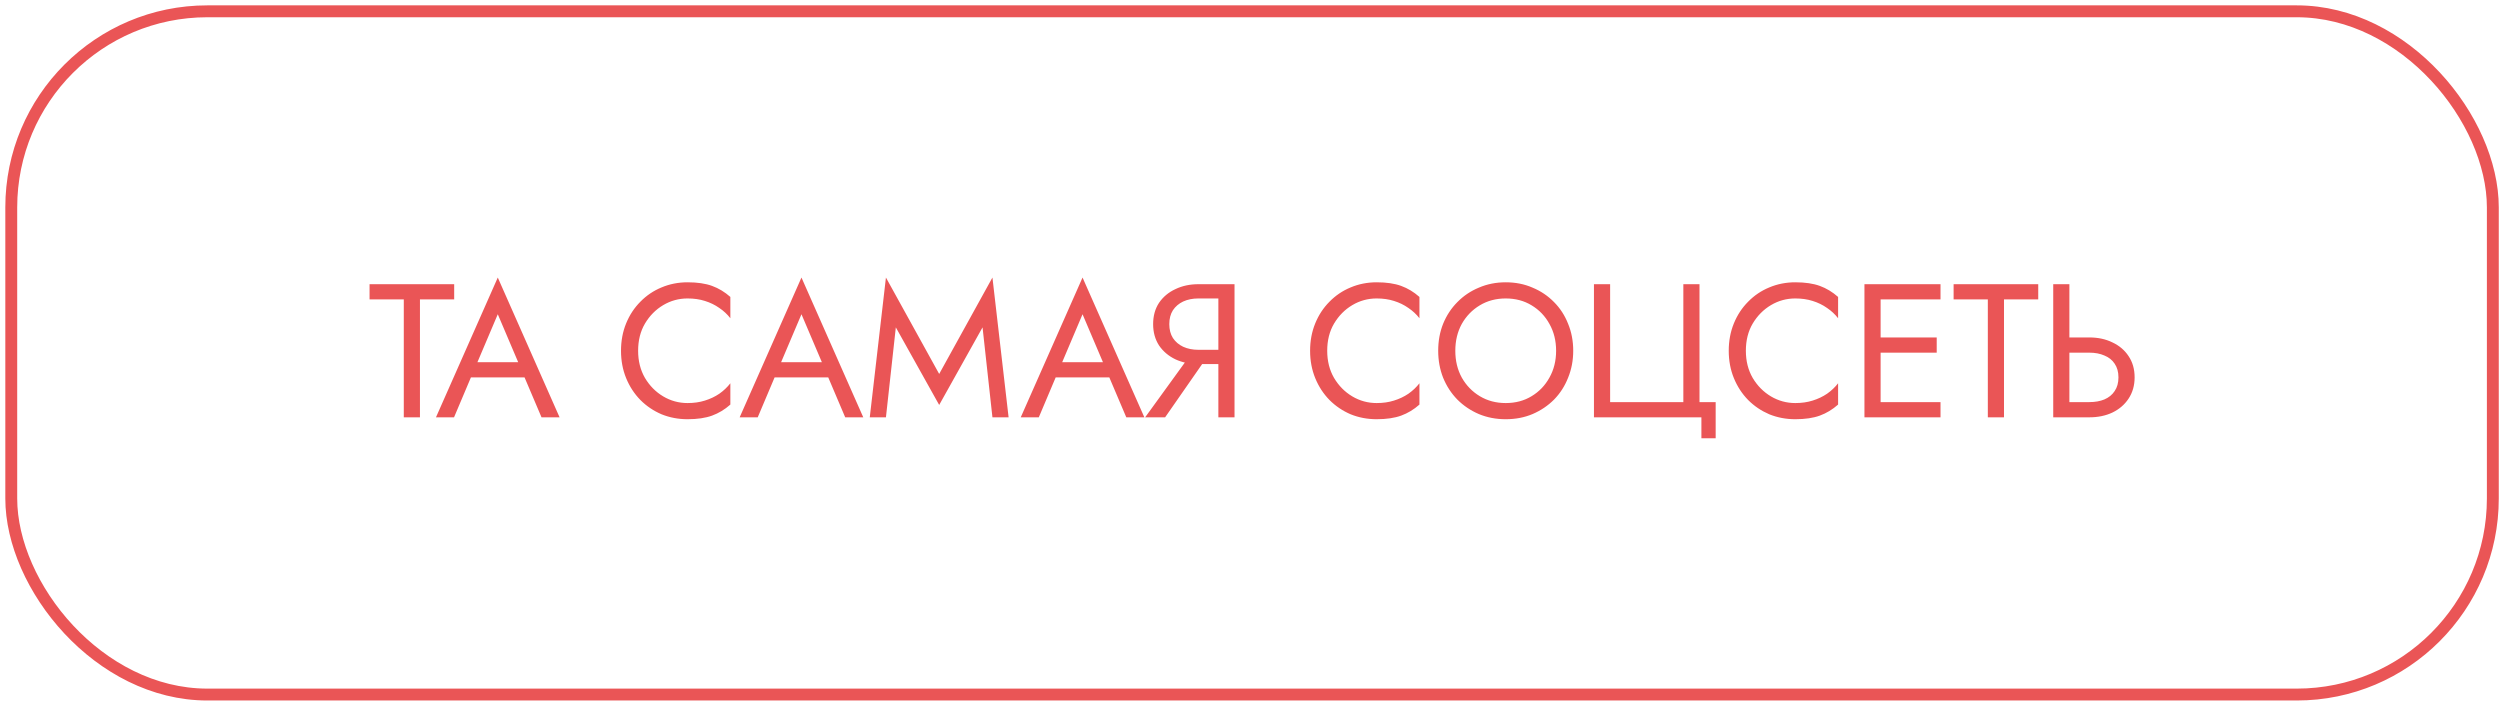 <?xml version="1.0" encoding="UTF-8"?> <svg xmlns="http://www.w3.org/2000/svg" width="330" height="93" viewBox="0 0 330 93" fill="none"><rect x="1.486" y="1.492" width="327.568" height="90.189" rx="25.888" stroke="#EA5556" stroke-width="1.569"></rect><path d="M48.781 39.522V37.514H59.952V39.522H55.434V55.086H53.3V39.522H48.781ZM61.113 49.814L61.866 47.806H69.648L70.401 49.814H61.113ZM65.707 41.48L62.745 48.459L62.544 48.911L59.933 55.086H57.548L65.707 36.635L73.865 55.086H71.48L68.92 49.061L68.719 48.559L65.707 41.48ZM84.232 46.3C84.232 47.655 84.533 48.852 85.136 49.89C85.755 50.927 86.558 51.739 87.546 52.325C88.533 52.91 89.604 53.203 90.759 53.203C91.596 53.203 92.357 53.094 93.043 52.877C93.746 52.659 94.382 52.358 94.951 51.973C95.52 51.572 96.005 51.111 96.407 50.593V53.404C95.671 54.057 94.867 54.542 93.997 54.86C93.127 55.178 92.047 55.337 90.759 55.337C89.537 55.337 88.391 55.119 87.32 54.684C86.265 54.232 85.336 53.605 84.533 52.801C83.73 51.981 83.102 51.019 82.65 49.915C82.198 48.81 81.973 47.605 81.973 46.3C81.973 44.995 82.198 43.789 82.65 42.685C83.102 41.58 83.73 40.627 84.533 39.823C85.336 39.003 86.265 38.376 87.32 37.941C88.391 37.489 89.537 37.263 90.759 37.263C92.047 37.263 93.127 37.422 93.997 37.74C94.867 38.058 95.671 38.543 96.407 39.196V42.007C96.005 41.488 95.52 41.036 94.951 40.652C94.382 40.25 93.746 39.94 93.043 39.723C92.357 39.505 91.596 39.396 90.759 39.396C89.604 39.396 88.533 39.689 87.546 40.275C86.558 40.861 85.755 41.672 85.136 42.71C84.533 43.731 84.232 44.928 84.232 46.3ZM101.2 49.814L101.953 47.806H109.735L110.488 49.814H101.2ZM105.794 41.48L102.831 48.459L102.631 48.911L100.02 55.086H97.635L105.794 36.635L113.952 55.086H111.567L109.007 49.061L108.806 48.559L105.794 41.48ZM118.249 43.212L116.943 55.086H114.81L116.943 36.635L123.972 49.362L131.001 36.635L133.135 55.086H131.001L129.696 43.212L123.972 53.454L118.249 43.212ZM138.302 49.814L139.055 47.806H146.837L147.59 49.814H138.302ZM142.896 41.48L139.934 48.459L139.733 48.911L137.122 55.086H134.738L142.896 36.635L151.055 55.086H148.67L146.109 49.061L145.908 48.559L142.896 41.48ZM159.82 46.425L153.795 55.086H151.159L157.435 46.425H159.82ZM162.957 37.514V55.086H160.824V37.514H162.957ZM161.778 39.396H158.188C157.435 39.396 156.765 39.53 156.18 39.798C155.611 40.066 155.159 40.451 154.824 40.953C154.506 41.455 154.347 42.066 154.347 42.785C154.347 43.505 154.506 44.116 154.824 44.618C155.159 45.12 155.611 45.505 156.18 45.773C156.765 46.04 157.435 46.174 158.188 46.174H161.778V48.057H158.188C157.067 48.057 156.054 47.848 155.15 47.429C154.247 46.994 153.527 46.383 152.991 45.597C152.473 44.794 152.213 43.856 152.213 42.785C152.213 41.698 152.473 40.76 152.991 39.974C153.527 39.187 154.247 38.585 155.15 38.166C156.054 37.731 157.067 37.514 158.188 37.514H161.778V39.396ZM175.192 46.3C175.192 47.655 175.493 48.852 176.096 49.89C176.715 50.927 177.518 51.739 178.506 52.325C179.493 52.91 180.564 53.203 181.719 53.203C182.556 53.203 183.317 53.094 184.003 52.877C184.706 52.659 185.342 52.358 185.911 51.973C186.48 51.572 186.965 51.111 187.367 50.593V53.404C186.631 54.057 185.827 54.542 184.957 54.86C184.087 55.178 183.008 55.337 181.719 55.337C180.497 55.337 179.351 55.119 178.28 54.684C177.225 54.232 176.297 53.605 175.493 52.801C174.69 51.981 174.062 51.019 173.611 49.915C173.159 48.81 172.933 47.605 172.933 46.3C172.933 44.995 173.159 43.789 173.611 42.685C174.062 41.58 174.69 40.627 175.493 39.823C176.297 39.003 177.225 38.376 178.28 37.941C179.351 37.489 180.497 37.263 181.719 37.263C183.008 37.263 184.087 37.422 184.957 37.74C185.827 38.058 186.631 38.543 187.367 39.196V42.007C186.965 41.488 186.48 41.036 185.911 40.652C185.342 40.25 184.706 39.94 184.003 39.723C183.317 39.505 182.556 39.396 181.719 39.396C180.564 39.396 179.493 39.689 178.506 40.275C177.518 40.861 176.715 41.672 176.096 42.71C175.493 43.731 175.192 44.928 175.192 46.3ZM192.101 46.3C192.101 47.622 192.385 48.802 192.954 49.839C193.54 50.877 194.335 51.697 195.339 52.3C196.343 52.902 197.481 53.203 198.753 53.203C200.042 53.203 201.18 52.902 202.167 52.3C203.171 51.697 203.958 50.877 204.527 49.839C205.113 48.802 205.406 47.622 205.406 46.3C205.406 44.978 205.113 43.798 204.527 42.76C203.958 41.723 203.171 40.903 202.167 40.3C201.18 39.698 200.042 39.396 198.753 39.396C197.481 39.396 196.343 39.698 195.339 40.3C194.335 40.903 193.54 41.723 192.954 42.76C192.385 43.798 192.101 44.978 192.101 46.3ZM189.842 46.3C189.842 45.011 190.059 43.823 190.494 42.735C190.946 41.631 191.574 40.677 192.377 39.873C193.18 39.053 194.126 38.417 195.214 37.966C196.301 37.497 197.481 37.263 198.753 37.263C200.042 37.263 201.222 37.497 202.293 37.966C203.381 38.417 204.326 39.053 205.129 39.873C205.933 40.677 206.552 41.631 206.987 42.735C207.439 43.823 207.665 45.011 207.665 46.3C207.665 47.572 207.439 48.76 206.987 49.864C206.552 50.969 205.933 51.931 205.129 52.751C204.326 53.555 203.381 54.191 202.293 54.659C201.222 55.111 200.042 55.337 198.753 55.337C197.481 55.337 196.301 55.111 195.214 54.659C194.126 54.191 193.18 53.555 192.377 52.751C191.574 51.931 190.946 50.969 190.494 49.864C190.059 48.76 189.842 47.572 189.842 46.3ZM212.536 53.078H222.201V37.514H224.334V53.078H226.468V57.847H224.585V55.086H210.402V37.514H212.536V53.078ZM230.454 46.3C230.454 47.655 230.755 48.852 231.357 49.89C231.977 50.927 232.78 51.739 233.767 52.325C234.755 52.91 235.826 53.203 236.98 53.203C237.817 53.203 238.579 53.094 239.265 52.877C239.968 52.659 240.604 52.358 241.173 51.973C241.742 51.572 242.227 51.111 242.629 50.593V53.404C241.892 54.057 241.089 54.542 240.219 54.86C239.348 55.178 238.269 55.337 236.98 55.337C235.759 55.337 234.612 55.119 233.541 54.684C232.487 54.232 231.558 53.605 230.755 52.801C229.952 51.981 229.324 51.019 228.872 49.915C228.42 48.81 228.194 47.605 228.194 46.3C228.194 44.995 228.42 43.789 228.872 42.685C229.324 41.58 229.952 40.627 230.755 39.823C231.558 39.003 232.487 38.376 233.541 37.941C234.612 37.489 235.759 37.263 236.98 37.263C238.269 37.263 239.348 37.422 240.219 37.74C241.089 38.058 241.892 38.543 242.629 39.196V42.007C242.227 41.488 241.742 41.036 241.173 40.652C240.604 40.25 239.968 39.94 239.265 39.723C238.579 39.505 237.817 39.396 236.98 39.396C235.826 39.396 234.755 39.689 233.767 40.275C232.78 40.861 231.977 41.672 231.357 42.71C230.755 43.731 230.454 44.928 230.454 46.3ZM247.287 55.086V53.078H256.148V55.086H247.287ZM247.287 39.522V37.514H256.148V39.522H247.287ZM247.287 46.551V44.543H255.646V46.551H247.287ZM246.107 37.514H248.241V55.086H246.107V37.514ZM257.876 39.522V37.514H269.047V39.522H264.528V55.086H262.394V39.522H257.876ZM271.026 37.514H273.16V55.086H271.026V37.514ZM272.206 46.551V44.543H275.795C276.933 44.543 277.946 44.76 278.833 45.195C279.737 45.614 280.448 46.216 280.967 47.003C281.502 47.789 281.77 48.727 281.77 49.814C281.77 50.885 281.502 51.822 280.967 52.626C280.448 53.412 279.737 54.023 278.833 54.458C277.946 54.877 276.933 55.086 275.795 55.086H272.206V53.078H275.795C276.549 53.078 277.21 52.961 277.779 52.726C278.364 52.475 278.816 52.107 279.134 51.622C279.469 51.136 279.636 50.534 279.636 49.814C279.636 49.095 279.469 48.492 279.134 48.007C278.816 47.522 278.364 47.162 277.779 46.927C277.21 46.676 276.549 46.551 275.795 46.551H272.206Z" fill="#EA5556"></path></svg> 